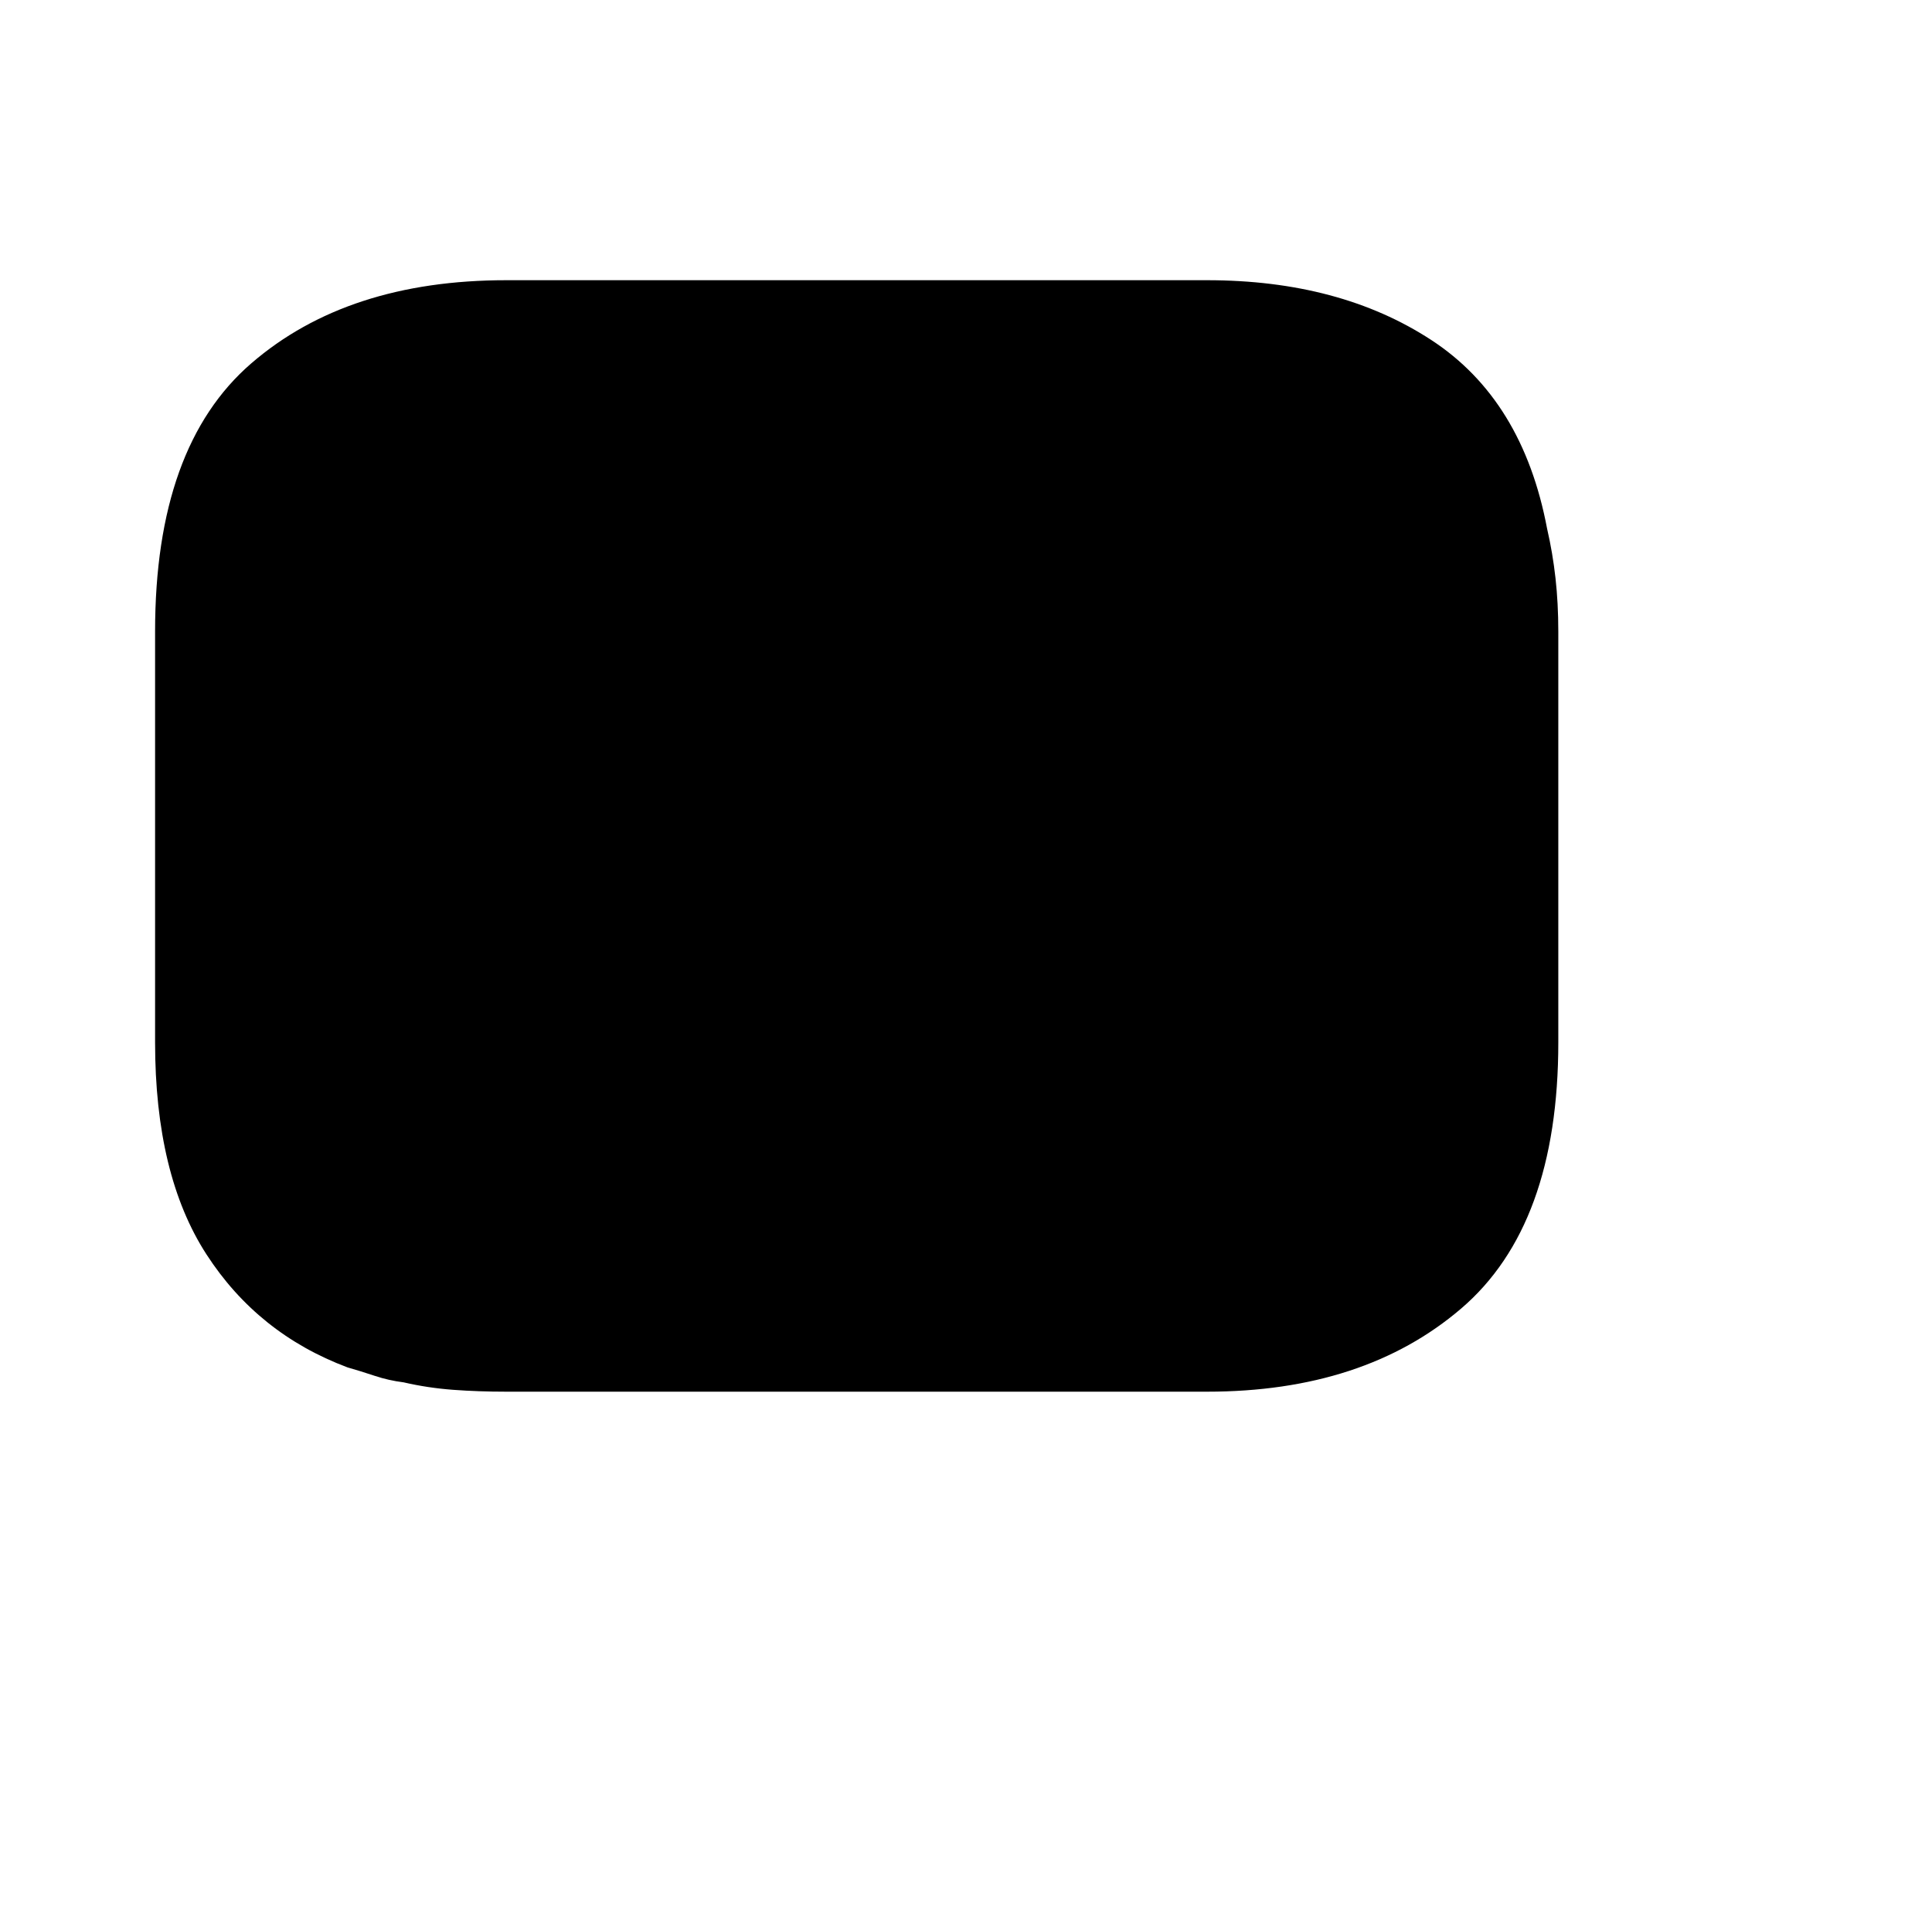 <?xml version="1.0" standalone="no"?>
<!DOCTYPE svg PUBLIC "-//W3C//DTD SVG 1.1//EN" "http://www.w3.org/Graphics/SVG/1.1/DTD/svg11.dtd" >
<svg xmlns="http://www.w3.org/2000/svg" xmlns:xlink="http://www.w3.org/1999/xlink" version="1.1" viewBox="-10 0 1034 1024">
   <path fill="currentColor"
d="M824 338v220q0 98 -52 142.5t-136 44.5h-375q-15 0 -28.5 -1t-26.5 -4q-8 -1 -15.5 -3.5t-14.5 -4.5q-48 -18 -75.5 -60.5t-27.5 -113.5v-220q0 -99 51.5 -143.5t136.5 -44.5h375q71 0 120 32t62 101q3 13 4.5 26.5t1.5 28.5v0z" />
</svg>
